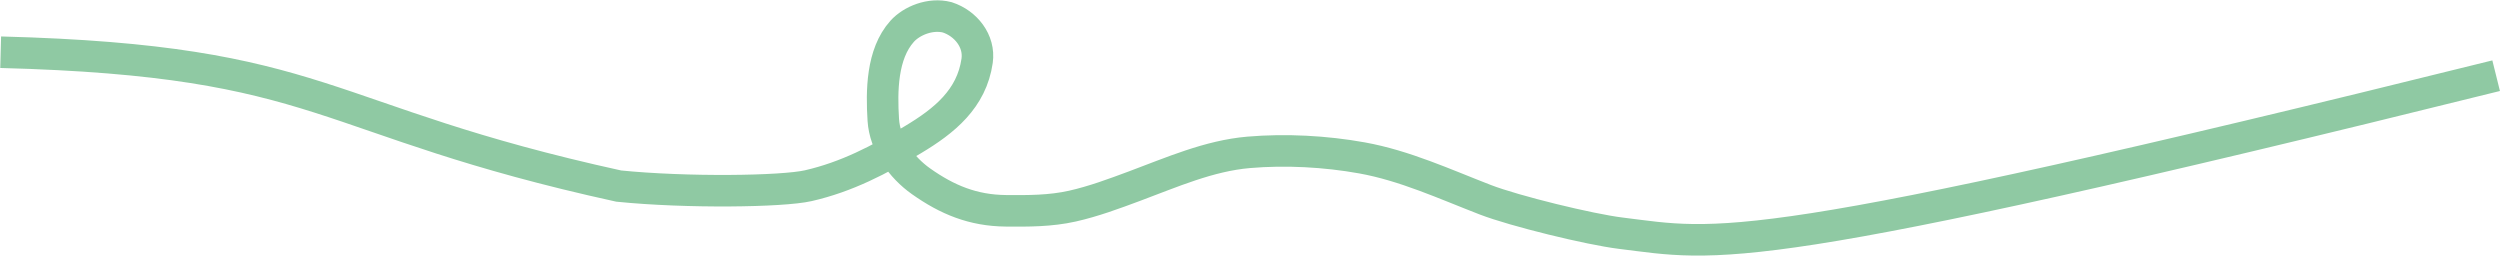 <?xml version="1.0" encoding="UTF-8"?> <svg xmlns="http://www.w3.org/2000/svg" width="7453" height="762" viewBox="0 0 7453 762" fill="none"><path d="M2 155.676C976.5 181.185 945 357.407 1844.5 554.727C2047.5 575.176 2332.1 571.351 2409.66 553.604C2524.21 527.393 2620.96 476.65 2721.82 416.288C2814.79 360.65 2896.76 294.882 2913 181.185C2921.38 122.525 2879.28 69.67 2824 51.676C2773.5 38.673 2717.63 61.961 2689.46 93.338C2628.54 161.181 2627.97 272.097 2633.27 357.407C2637.84 430.828 2686.95 498.8 2745.64 540.344C2823.89 595.732 2900.92 627.454 2998.25 628.442C3064.66 629.116 3131.78 629.171 3196.92 614.508C3260.24 600.254 3321.85 577.314 3382.55 554.727C3492.63 513.767 3604.44 464.305 3722.5 454.185C3832.58 444.75 3951.45 451.111 4060.14 470.675C4187.82 493.657 4307.24 548.82 4427.81 595.405C4514.88 629.044 4738.92 683.806 4831.5 695.176C5122.5 730.913 5206.5 780.176 7441.5 225.676" stroke="#8FC9A3" stroke-width="94"></path></svg> 